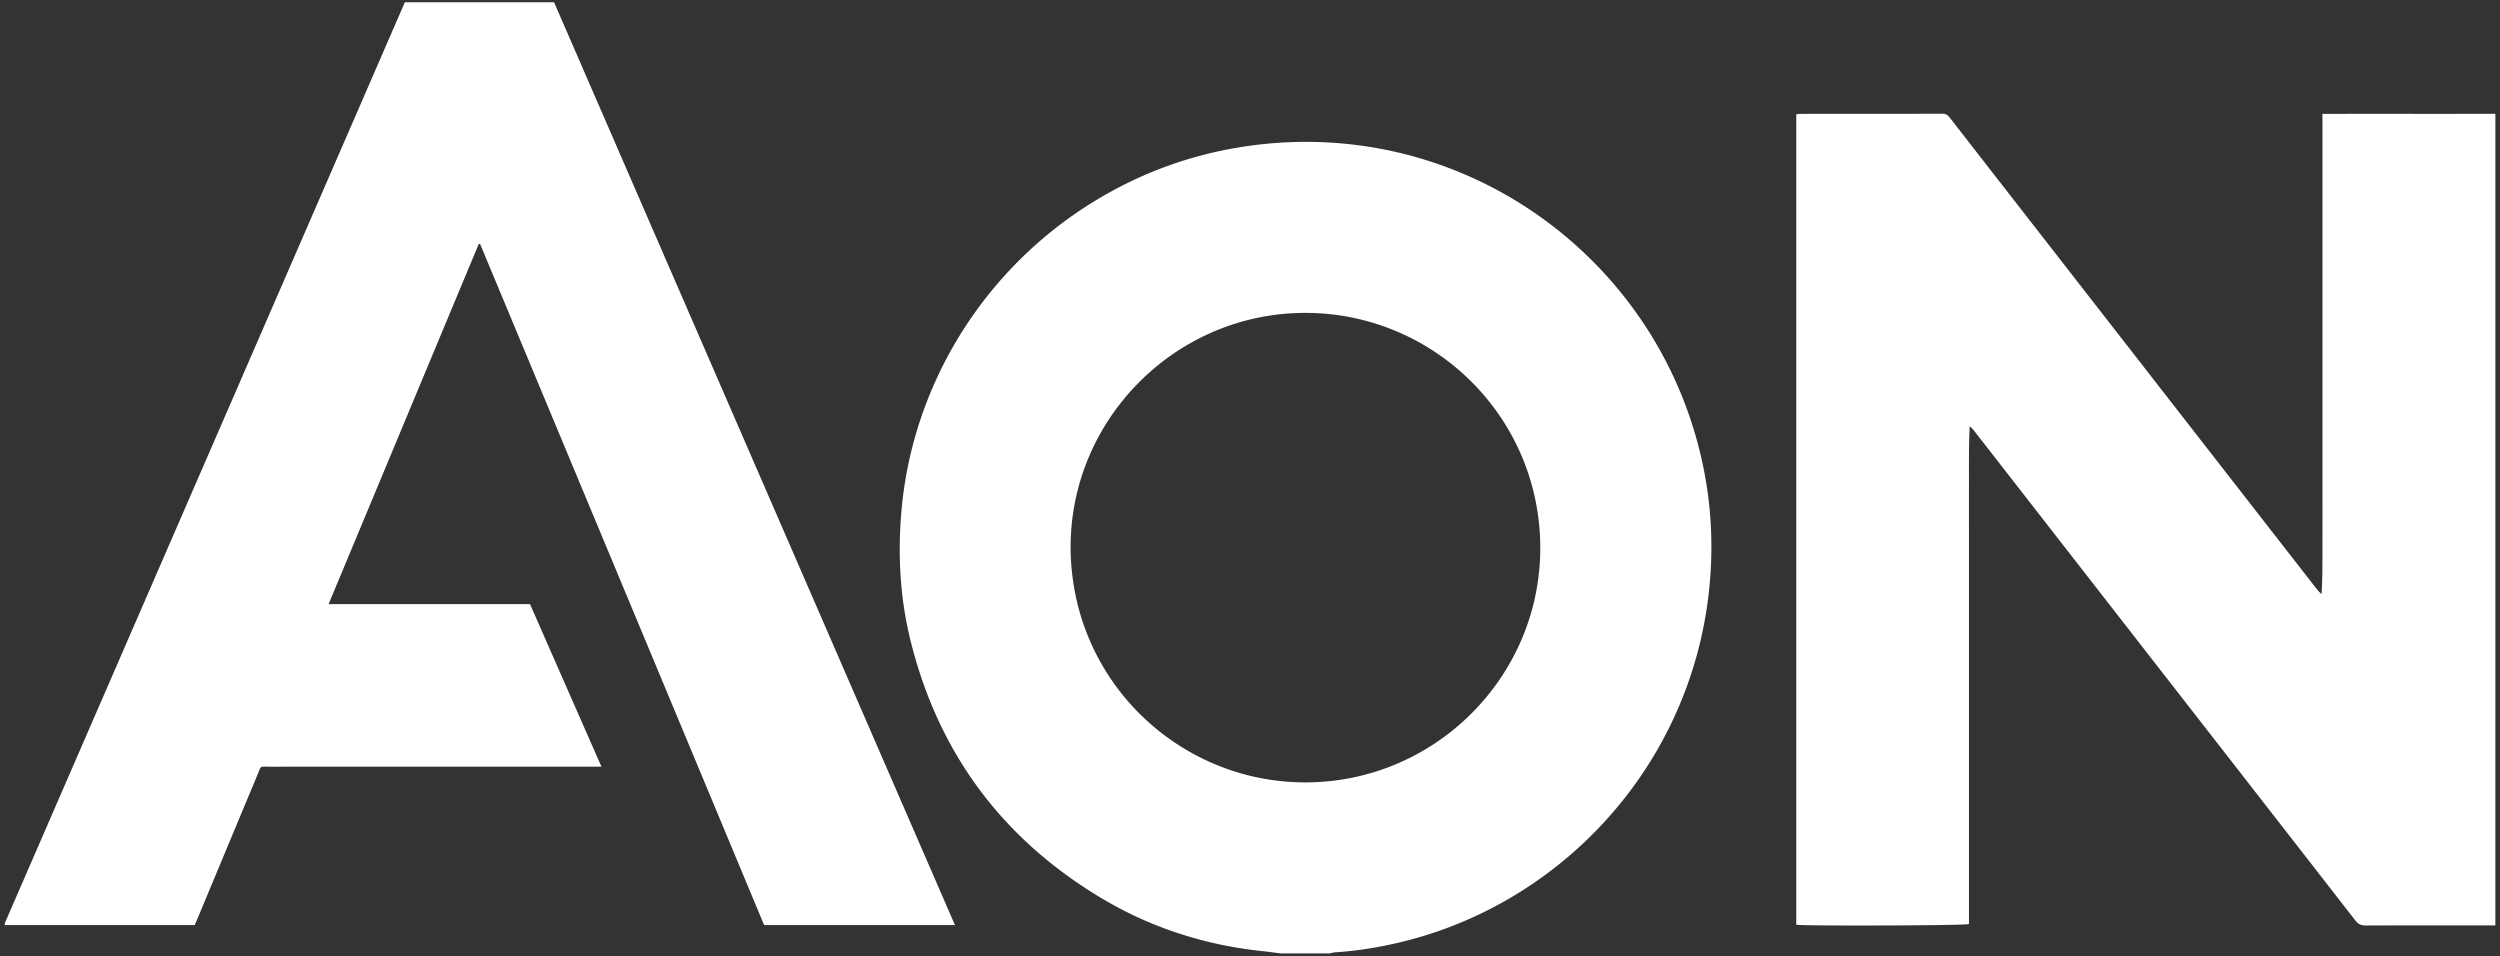 <svg width="502" height="192" fill="none" xmlns="http://www.w3.org/2000/svg"><rect width="100%" height="100%" fill="#333333" stroke="none"/><g clip-path="url(#a)"><path d="M501.068 185.824c-8.675 0-17.351-.019-26.026.018-.96.007-1.54-.311-2.12-1.054-25.453-32.718-50.923-65.417-76.388-98.122-.293-.374-.599-.742-1.017-1.073-.193 3.723-.143 7.41-.149 11.095-.006 3.705 0 7.41 0 11.114v77.754c-.936.299-32.593.405-34.676.137V22.976c.249-.037.517-.118.785-.118 9.53-.006 19.06.006 28.59-.025.798 0 1.153.412 1.559.935 9.848 12.66 19.708 25.322 29.562 37.982 14.656 18.829 29.313 37.657 43.975 56.48.287.368.593.723 1.017 1.042.218-4.048.156-8.058.168-12.062.012-3.992 0-7.983 0-11.975V22.87c11.632-.037 23.182.013 34.726-.025-.006 54.335-.006 108.657-.006 162.979zM96.129 48.996c-10.022 24.043-20.05 48.091-30.148 72.309h40.445c4.765 10.839 9.499 21.622 14.345 32.643h-1.79c-21.586 0-43.171-.006-64.75.006-2.233 0-1.721-.306-2.588 1.771-4.023 9.611-8.02 19.228-12.031 28.839-.156.374-.324.742-.518 1.185H1.025a.387.387 0 0 1-.056-.069c-.019-.037-.044-.081-.031-.112.044-.156.081-.312.143-.462C27.812 123.569 54.543 62.031 81.298.449h29.955c26.8 61.681 53.618 123.425 80.498 185.3h-38.319c-18.991-45.541-38.006-91.144-57.022-136.74-.1-.013-.187-.013-.28-.013zM340.11 86.254c-11.388-37.29-48.26-62.386-88.674-57.053-11.425 1.509-22.046 5.282-31.857 11.313-22.14 13.609-36.747 37.127-38.661 63.216-.612 8.344-.119 16.614 1.877 24.741 5.588 22.689 18.479 40.04 38.549 51.983 9.86 5.862 20.581 9.293 31.995 10.515 1.284.137 2.569.318 3.854.48h9.773c.355-.075.705-.193 1.066-.218 4.397-.281 8.732-.979 13.016-1.996 34.465-8.176 61.395-38.78 62.561-76.961.275-8.856-.91-17.538-3.499-26.02zm-77.753 70.85c-25.39.137-47.2-20.201-47.381-47.1-.056-25.84 21.049-47.019 46.826-47.175 25.889-.156 47.424 20.687 47.486 47.1.056 25.901-21.024 47.037-46.931 47.175z" fill="#fff"/></g><defs><clipPath id="a"><path fill="#fff" transform="rotate(180 251 95.725)" d="M0 0h502v191H0z"/></clipPath></defs></svg>